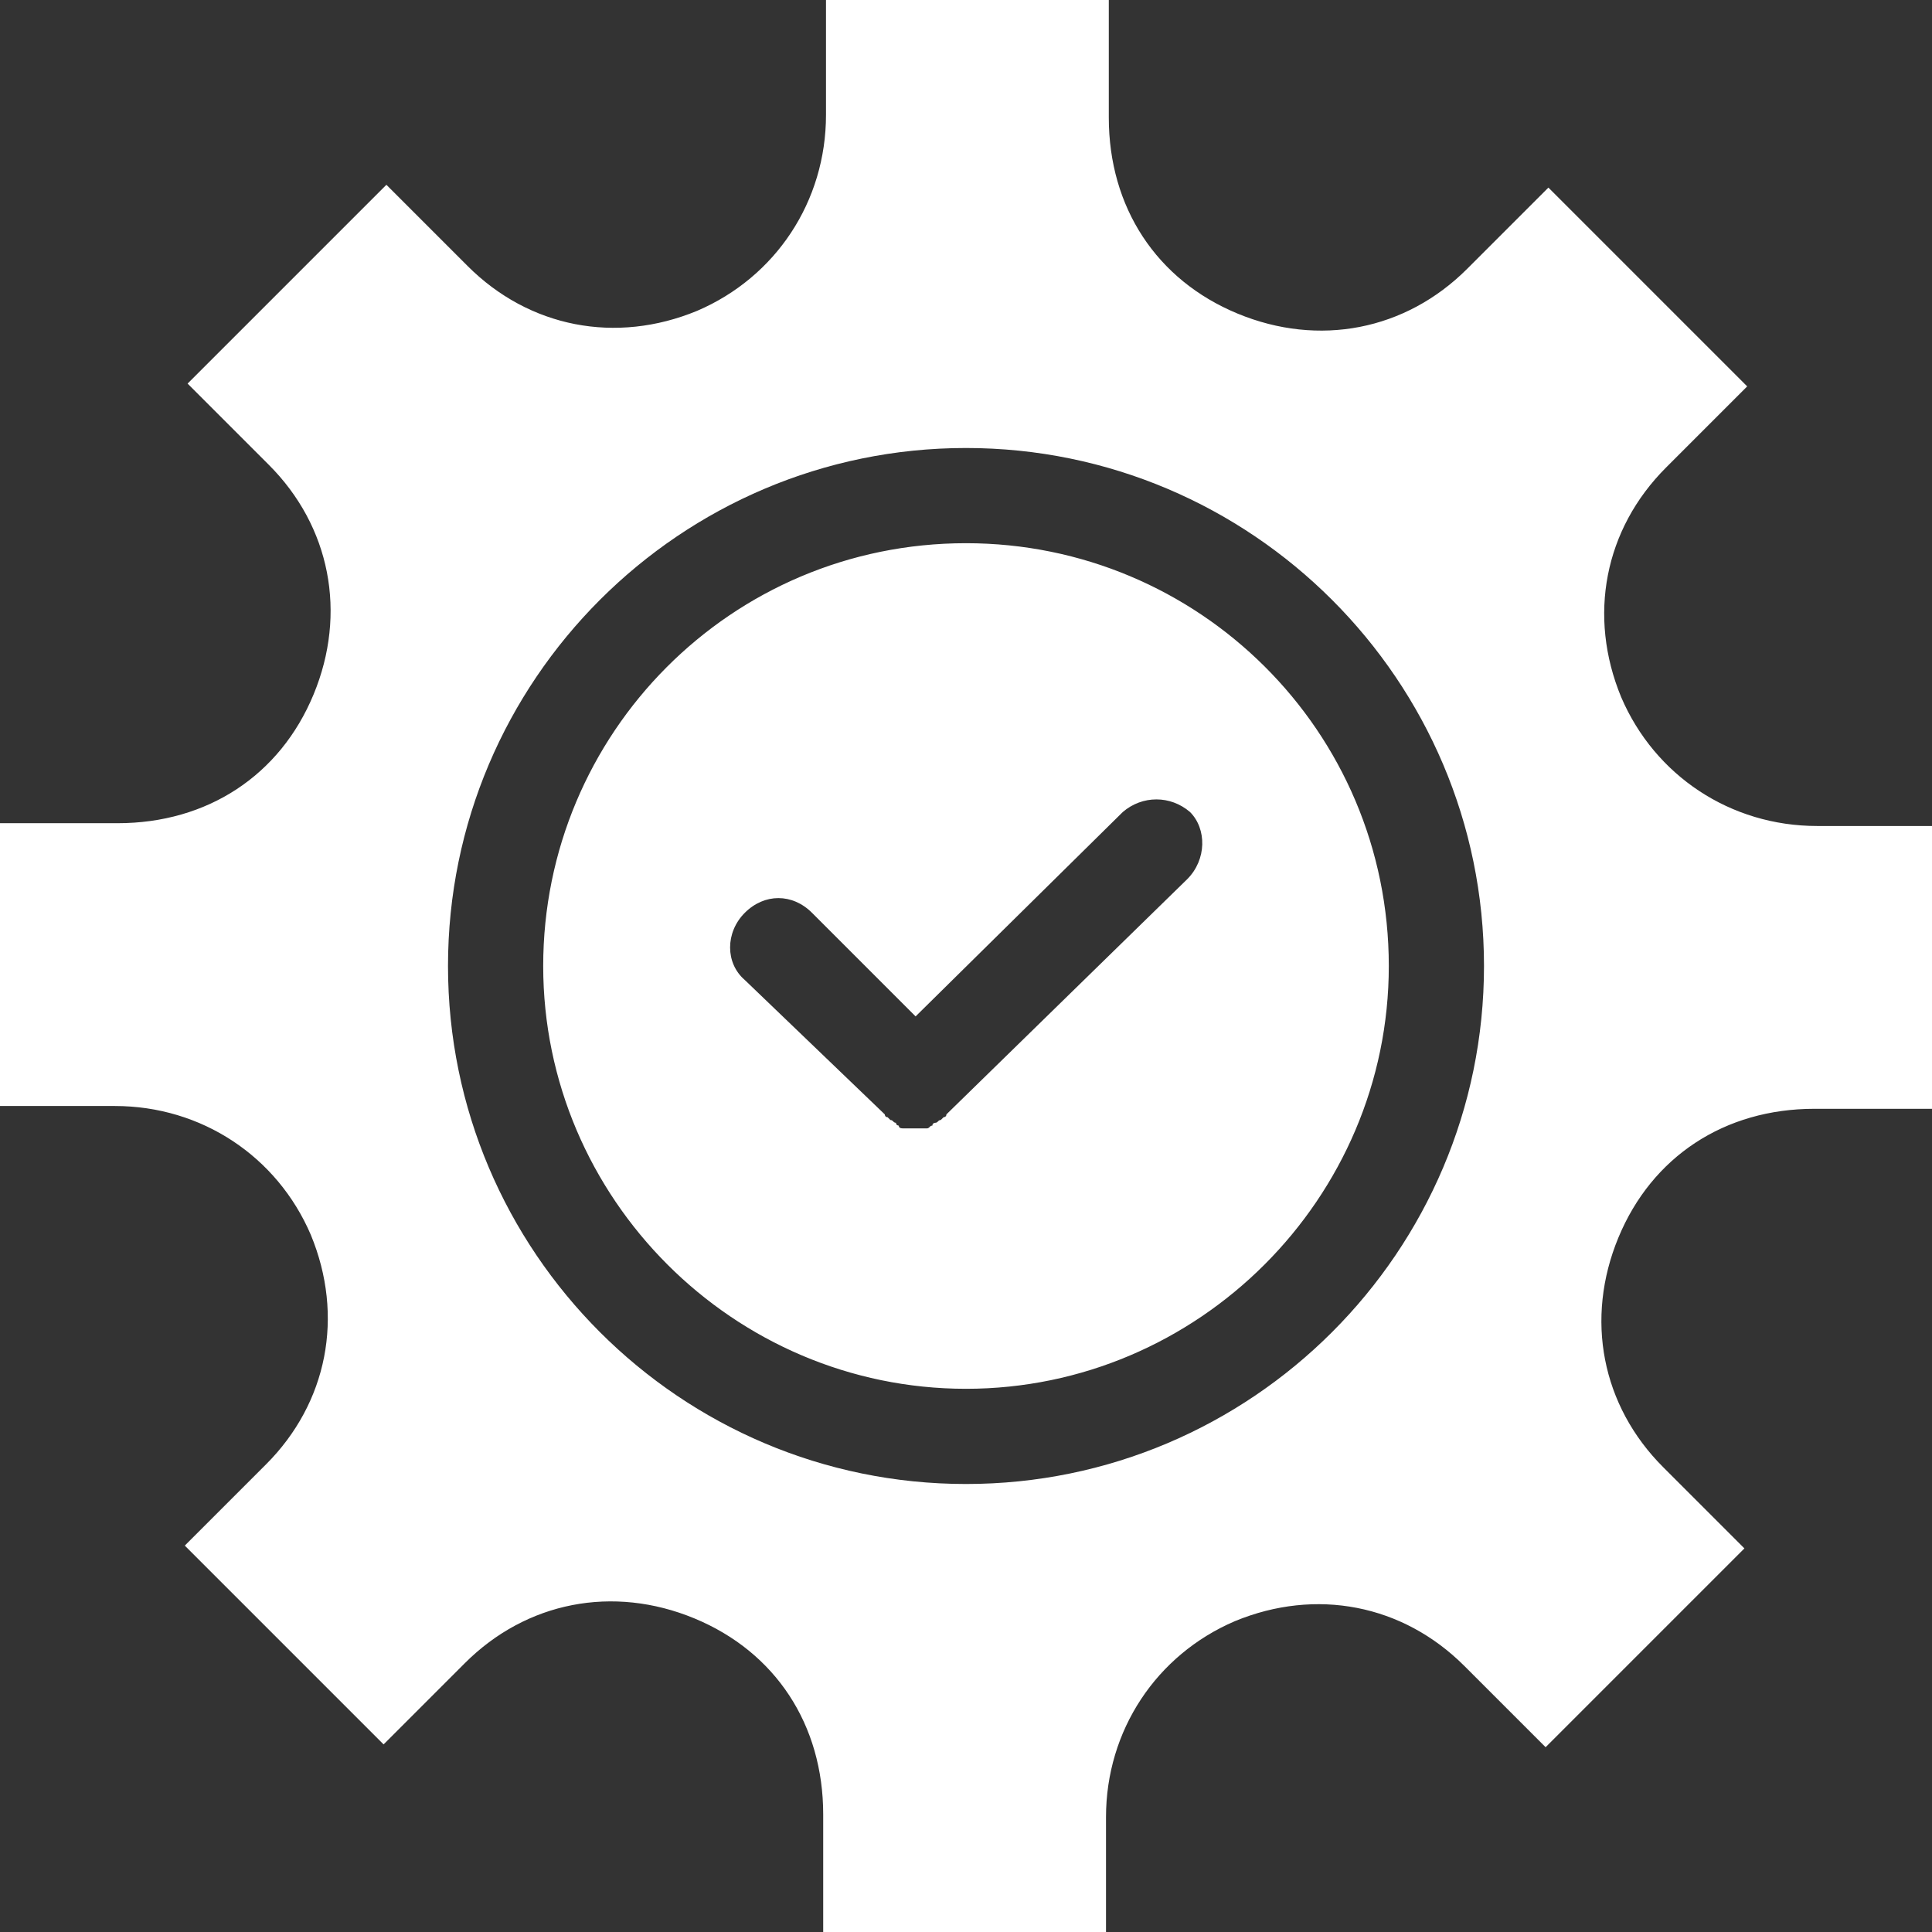 <?xml version="1.0" encoding="utf-8"?>
<!-- Generator: Adobe Illustrator 24.0.1, SVG Export Plug-In . SVG Version: 6.00 Build 0)  -->
<svg version="1.1" id="Layer_1" xmlns="http://www.w3.org/2000/svg" xmlns:xlink="http://www.w3.org/1999/xlink" x="0px" y="0px"
	 width="69px" height="69px" viewBox="0 0 69 69" style="enable-background:new 0 0 69 69;" xml:space="preserve">
<rect x="0" y="0" width="69" height="69" fill="#333333" stroke="none"/>
<style type="text/css">
	.st0{clip-path:url(#SVGID_2_);fill: #fff;}
</style>
<g>
	<defs>
		<rect id="SVGID_1_" width="69" height="69"/>
	</defs>
	<clipPath id="SVGID_2_">
		<use xlink:href="#SVGID_1_"  style="overflow:visible;"/>
	</clipPath>
	<path class="st0" d="M64.9,29.5c-3.1,0-5.8-1.8-7-4.6c-1.2-2.9-0.6-6,1.6-8.2l2.9-2.9l-7.1-7.1l-2.9,2.9c-2.2,2.2-5.3,2.8-8.2,1.6
		c-2.9-1.2-4.6-3.8-4.6-7V0H29.5v4.1c0,3.1-1.8,5.8-4.6,7c-2.9,1.2-6,0.6-8.2-1.6l-2.9-2.9l-7.1,7.1l2.9,2.9
		c2.2,2.2,2.8,5.3,1.6,8.2c-1.2,2.9-3.8,4.6-7,4.6H0v10.1h4.1c3.1,0,5.8,1.8,7,4.6c1.2,2.9,0.6,6-1.6,8.2l-2.9,2.9l7.1,7.1l2.9-2.9
		c2.2-2.2,5.3-2.8,8.2-1.6c2.9,1.2,4.6,3.8,4.6,7V69h10.1v-4.1c0-3.1,1.8-5.8,4.6-7c2.9-1.2,6-0.6,8.2,1.6l2.9,2.9l7.1-7.1l-2.9-2.9
		c-2.2-2.2-2.8-5.3-1.6-8.2c1.2-2.9,3.8-4.6,7-4.6H69V29.5H64.9z M34.5,53C24.3,53,16,44.7,16,34.5S24.3,16,34.5,16
		C44.7,16,53,24.3,53,34.5S44.7,53,34.5,53 M34.5,19.4c-8.4,0-15.1,6.8-15.1,15.1c0,8.3,6.8,15.1,15.1,15.1
		c8.3,0,15.1-6.8,15.1-15.1C49.6,26.1,42.8,19.4,34.5,19.4 M42.4,31.4l-8.6,8.4c0,0.1-0.1,0.1-0.1,0.1c0,0-0.1,0.1-0.1,0.1
		c-0.1,0-0.1,0.1-0.2,0.1c0,0-0.1,0-0.1,0.1c-0.1,0-0.1,0.1-0.2,0.1c0,0-0.1,0-0.1,0c-0.1,0-0.2,0-0.3,0c-0.1,0-0.2,0-0.3,0
		c0,0-0.1,0-0.1,0c-0.1,0-0.2,0-0.2-0.1c0,0-0.1,0-0.1-0.1c-0.1,0-0.1-0.1-0.2-0.1c0,0-0.1-0.1-0.1-0.1c-0.1,0-0.1-0.1-0.1-0.1
		L26.6,35c-0.7-0.6-0.7-1.7,0-2.4c0.7-0.7,1.7-0.7,2.4,0l3.7,3.7l7.4-7.3c0.7-0.6,1.7-0.6,2.4,0C43.1,29.6,43.1,30.7,42.4,31.4"/>
</g>
</svg>
